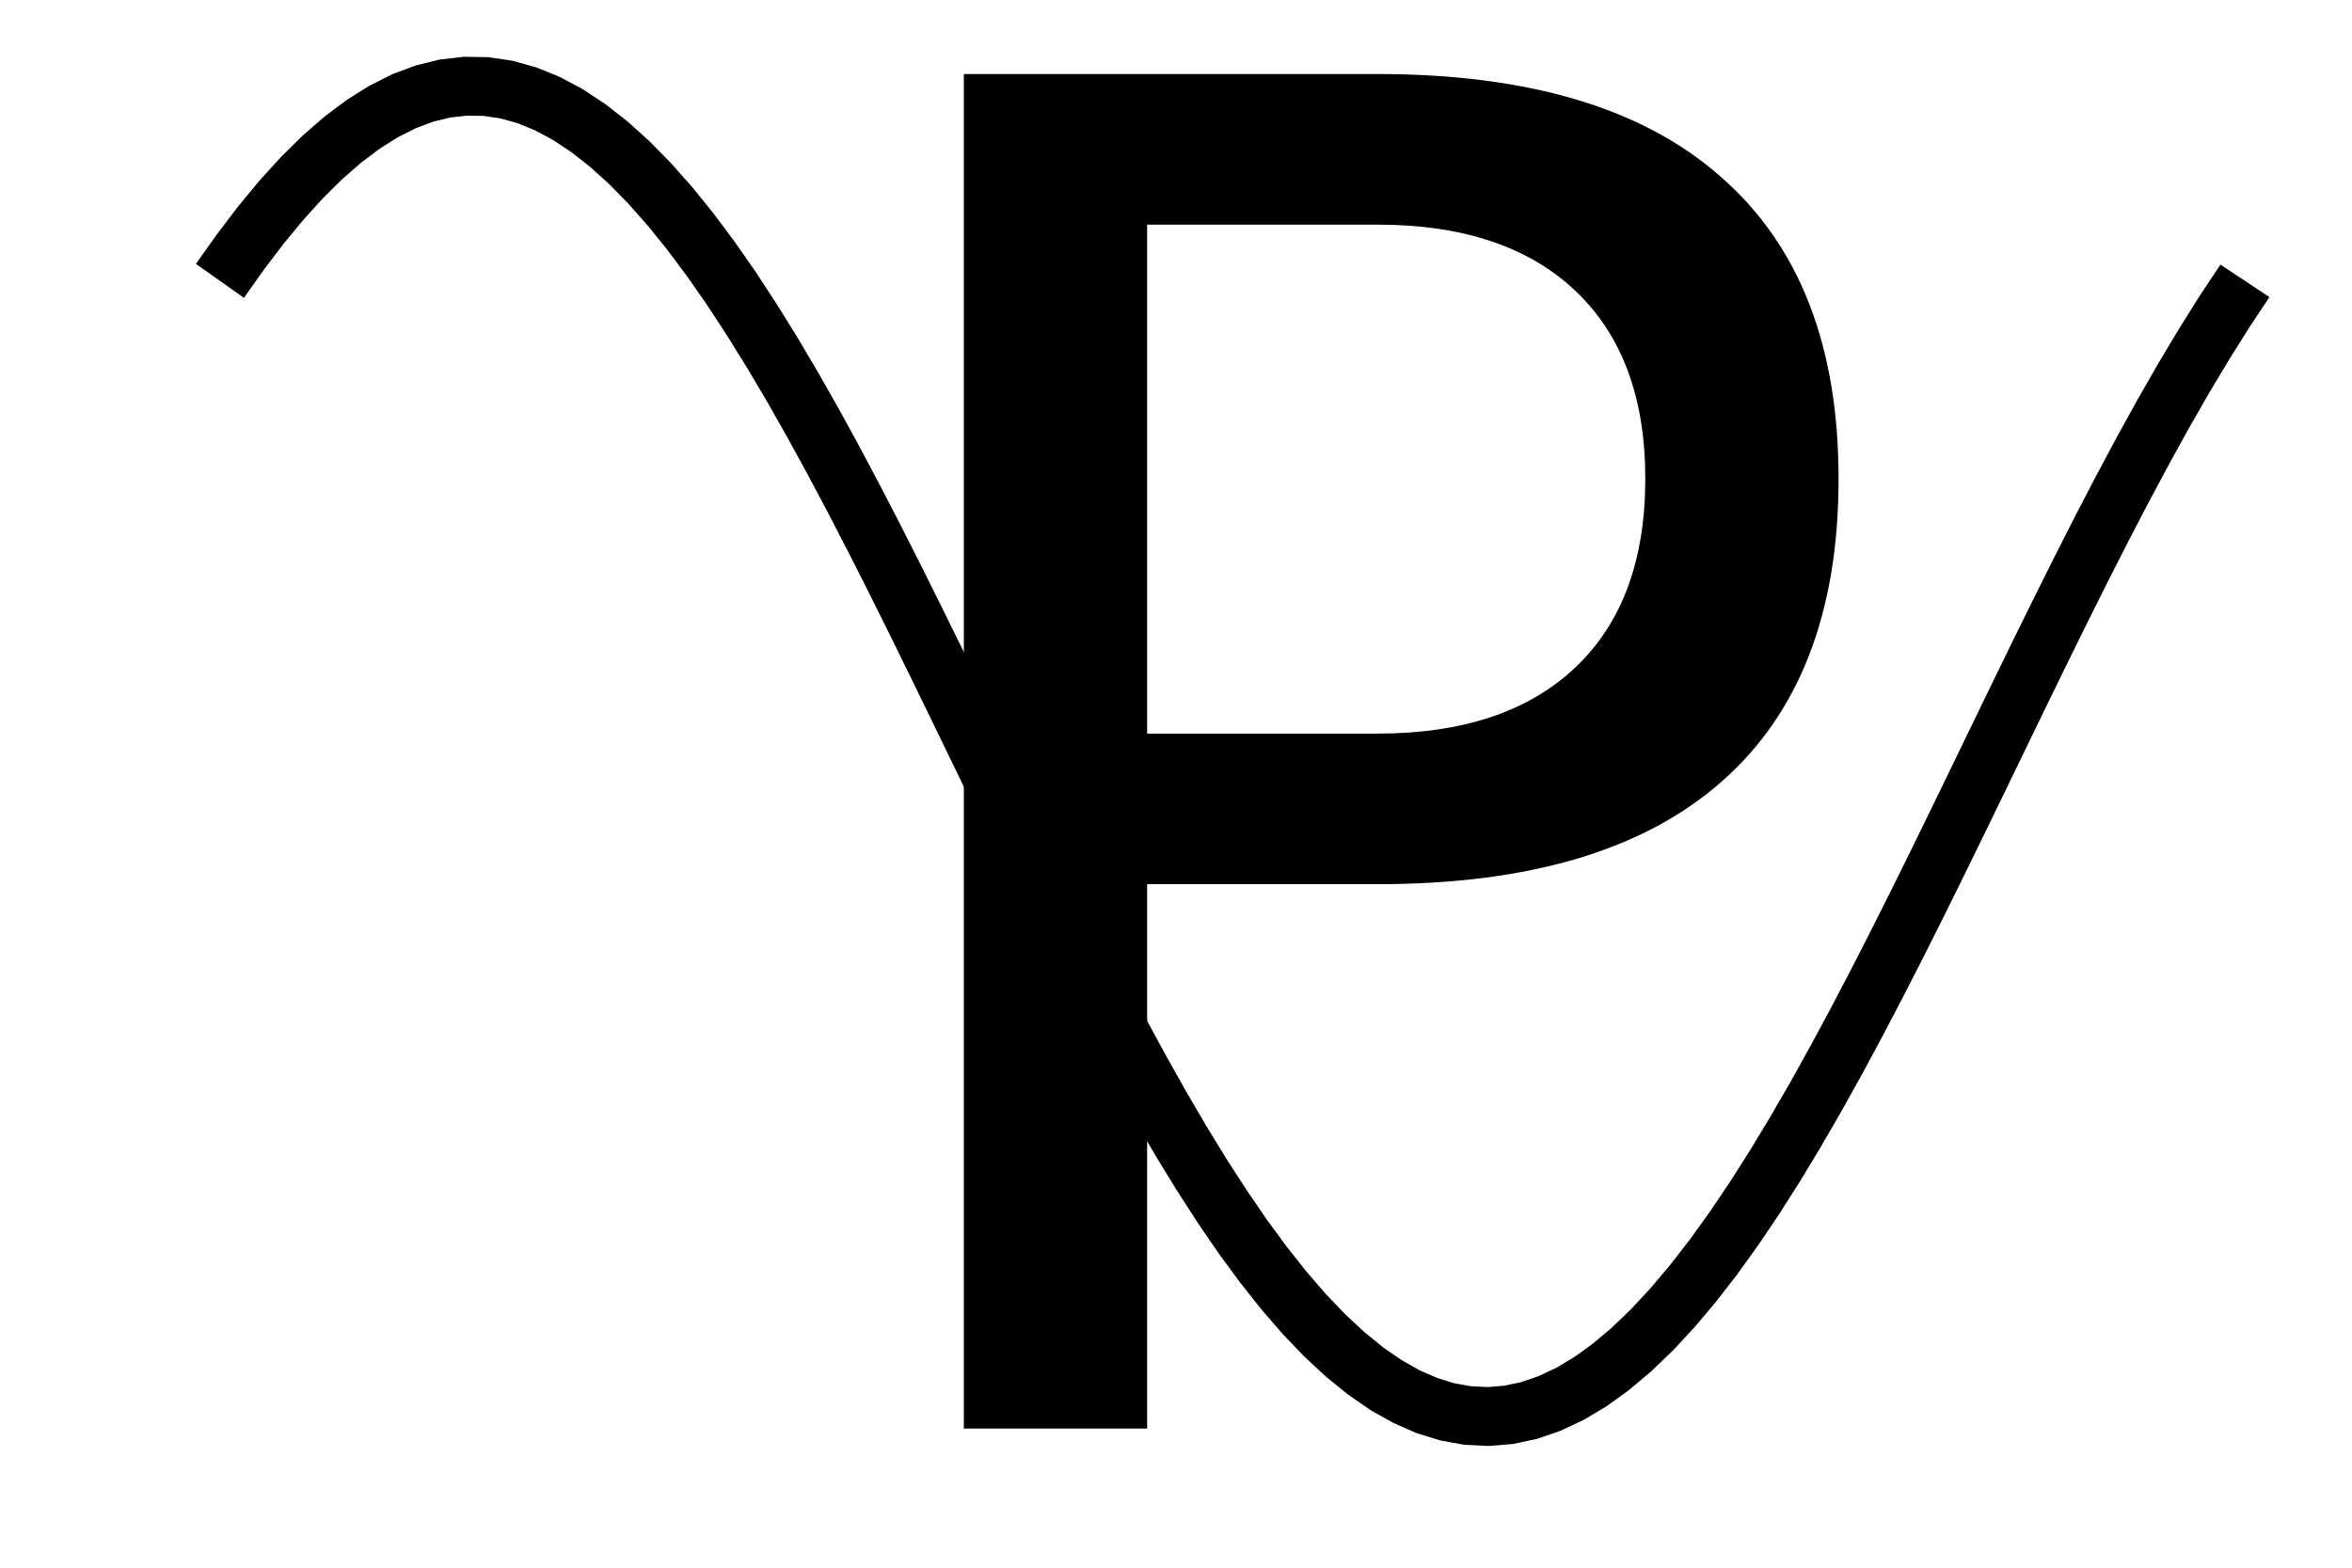<?xml version="1.0" encoding="UTF-8" standalone="no"?>
<svg
   xmlns:dc="http://purl.org/dc/elements/1.1/"
   xmlns:cc="http://creativecommons.org/ns#"
   xmlns:rdf="http://www.w3.org/1999/02/22-rdf-syntax-ns#"
   xmlns:svg="http://www.w3.org/2000/svg"
   xmlns="http://www.w3.org/2000/svg"
   xmlns:sodipodi="http://sodipodi.sourceforge.net/DTD/sodipodi-0.dtd"
   xmlns:inkscape="http://www.inkscape.org/namespaces/inkscape"
   inkscape:version="1.0 (4035a4fb49, 2020-05-01)"
   sodipodi:docname="phnoeticslogo_not_looking_like_R_cleaned.svg"
   id="svg663"
   version="1.1"
   viewBox="0 0 2400 1600"
   height="400"
   width="600">
  <sodipodi:namedview
     inkscape:current-layer="svg663"
     inkscape:window-maximized="1"
     inkscape:window-y="-11"
     inkscape:window-x="-11"
     inkscape:cy="211.1329"
     inkscape:cx="208.4504"
     inkscape:zoom="1.4142136"
     showgrid="false"
     id="namedview665"
     inkscape:window-height="986"
     inkscape:window-width="1920"
     inkscape:pageshadow="2"
     inkscape:pageopacity="0"
     guidetolerance="10"
     gridtolerance="10"
     objecttolerance="10"
     borderopacity="1"
     bordercolor="#666666"
     pagecolor="#ffffff" />
  <defs
     id="defs543">
    <clipPath
       id="clip660">
      <rect
         id="rect540"
         height="1600"
         width="2400"
         y="0"
         x="0" />
    </clipPath>
  </defs>
  <defs
     id="defs550">
    <clipPath
       id="clip661">
      <rect
         id="rect547"
         height="1600"
         width="1681"
         y="0"
         x="480" />
    </clipPath>
  </defs>
  <defs
     id="defs557">
    <clipPath
       id="clip662">
      <rect
         id="rect554"
         height="1440"
         width="2191"
         y="47"
         x="162" />
    </clipPath>
  </defs>
  <polyline
     id="polyline659"
     points="   224.444,286.652 245.316,257.168 266.188,229.736 287.06,204.467 307.932,181.461 328.804,160.813 349.676,142.604 370.548,126.909 391.42,113.79 412.292,103.301    433.164,95.483 454.036,90.368 474.908,87.976 495.78,88.318 516.651,91.392 537.523,97.185 558.395,105.674 579.267,116.825 600.139,130.594 621.011,146.924    641.883,165.749 662.755,186.995 683.627,210.576 704.499,236.395 725.371,264.351 746.243,294.329 767.115,326.21 787.987,359.865 808.859,395.158 829.731,431.948    850.602,470.085 871.474,509.418 892.346,549.786 913.218,591.028 934.09,632.978 954.962,675.467 975.834,718.323 996.706,761.374 1017.58,804.447 1038.45,847.368    1059.32,889.964 1080.19,932.065 1101.07,973.5 1121.94,1014.1 1142.81,1053.71 1163.68,1092.16 1184.55,1129.3 1205.43,1164.98 1226.3,1199.06 1247.17,1231.39    1268.04,1261.86 1288.91,1290.33 1309.79,1316.7 1330.66,1340.85 1351.53,1362.68 1372.4,1382.12 1393.27,1399.08 1414.14,1413.5 1435.02,1425.31 1455.89,1434.47    1476.76,1440.94 1497.63,1444.69 1518.5,1445.72 1539.38,1444.01 1560.25,1439.57 1581.12,1432.43 1601.99,1422.6 1622.86,1410.14 1643.74,1395.08 1664.61,1377.49    1685.48,1357.45 1706.35,1335.02 1727.22,1310.31 1748.1,1283.41 1768.97,1254.43 1789.84,1223.48 1810.71,1190.7 1831.58,1156.21 1852.46,1120.15 1873.33,1082.66    1894.2,1043.91 1915.07,1004.04 1935.94,963.213 1956.82,921.596 1977.69,879.355 1998.56,836.661 2019.43,793.686 2040.3,750.602 2061.17,707.584 2082.05,664.803    2102.92,622.434 2123.79,580.645 2144.66,539.606 2165.53,499.481 2186.41,460.433 2207.28,422.618 2228.15,386.189 2249.02,351.292 2269.89,318.069 2290.77,286.652       "
     style="stroke:#000000; stroke-width:60; stroke-opacity:1; fill:none"
     clip-path="url(#clip662)" />
  <path
     id="path661"
     fill-opacity="1"
     fill-rule="evenodd"
     fill="#000000"
     d="M 0 0 M1170.54 229.263 L1170.54 748.705 L1405.72 748.705 Q1536.28 748.705 1607.58 681.113 Q1678.87 613.521 1678.87 488.521 Q1678.87 364.448 1607.58 296.856 Q1536.28 229.263 1405.72 229.263 L1170.54 229.263 M983.505 75.561 L1405.72 75.561 Q1638.13 75.561 1756.65 181.116 Q1876.09 285.745 1876.09 488.521 Q1876.09 693.15 1756.65 797.779 Q1638.13 902.408 1405.72 902.408 L1170.54 902.408 L1170.54 1457.96 L983.505 1457.96 L983.505 75.561 Z"
     clip-path="url(#clip660)" />
</svg>
